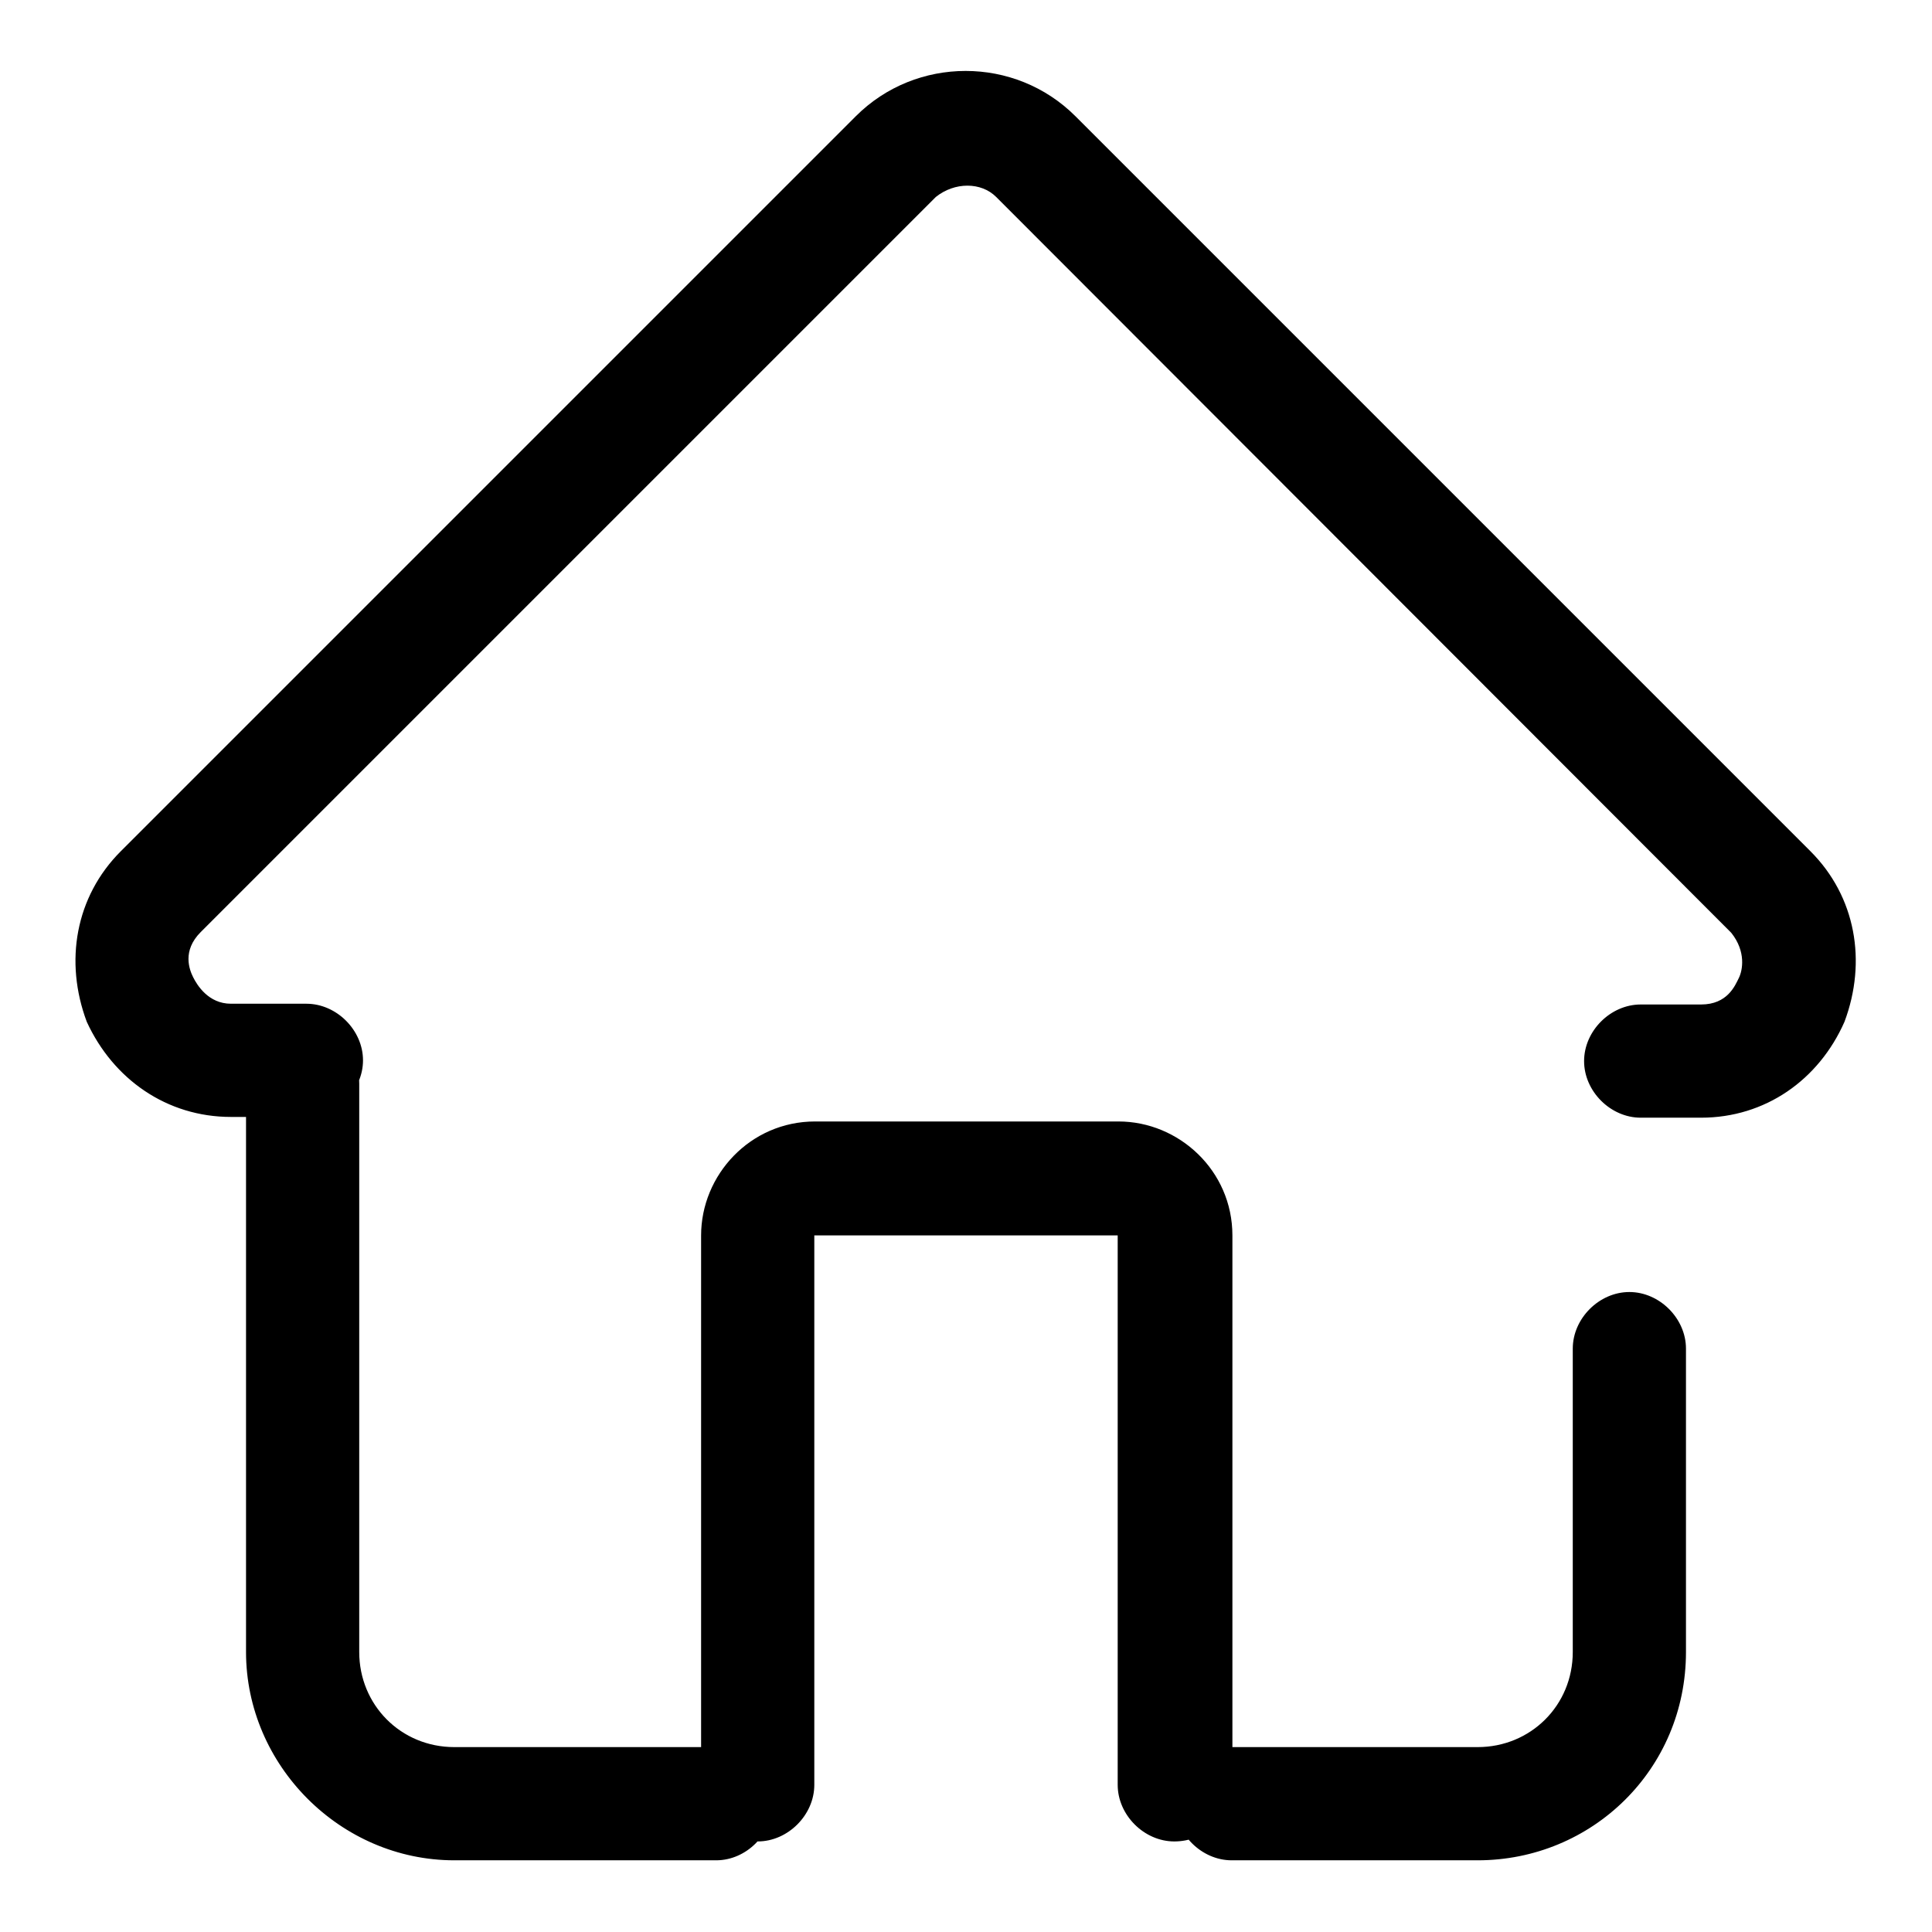 <?xml version="1.0" encoding="utf-8"?>
<!-- Svg Vector Icons : http://www.onlinewebfonts.com/icon -->
<!DOCTYPE svg PUBLIC "-//W3C//DTD SVG 1.1//EN" "http://www.w3.org/Graphics/SVG/1.1/DTD/svg11.dtd">
<svg version="1.1" xmlns="http://www.w3.org/2000/svg" xmlns:xlink="http://www.w3.org/1999/xlink" x="0px" y="0px" viewBox="0 0 256 256" enable-background="new 0 0 256 256" xml:space="preserve">
<g> <path fill="#000000" d="M225.4,148.1h-8c-4,0-7.5-3.5-7.5-7.5c0-4,3.5-7.5,7.5-7.5h8c3.5,0,4.5-2.5,5-3.5c0.5-1,1-3.5-1-6L132,26.1 c-2-2-5.5-2-8,0l-97.4,97.4c-2.5,2.5-1.5,5-1,6c0.5,1,2,3.5,5,3.5h10c4,0,7.5,3.5,7.5,7.5c0,4-3.5,7.5-7.5,7.5h-10 c-8.5,0-15.6-5-19.1-12.6c-3-8-1.5-16.6,4.5-22.6l97.4-97.4c8-8,21.1-8,29.1,0l97.4,97.4c6,6,7.5,14.6,4.5,22.6 C241,143.1,233.9,148.1,225.4,148.1z M94.9,246.5H60.2c-15.1,0-27.6-12.6-27.6-27.6v-75.3c0-4,3.5-7.5,7.5-7.5c4,0,7.5,3.5,7.5,7.5 v75.3c0,7,5.5,12.6,12.6,12.6h34.6c4,0,7.5,3.5,7.5,7.5C102.4,243,98.9,246.5,94.9,246.5z M195.8,246.5h-32.6c-4,0-7.5-3.5-7.5-7.5 c0-4,3.5-7.5,7.5-7.5h32.6c7,0,12.6-5.5,12.6-12.6v-40.2c0-4,3.5-7.5,7.5-7.5c4,0,7.5,3.5,7.5,7.5v40.2 C223.4,234.5,210.9,246.5,195.8,246.5z M155.6,244c-4,0-7.5-3.5-7.5-7.5v-72.8h-40.2v72.8c0,4-3.5,7.5-7.5,7.5c-4,0-7.5-3-7.5-7.5 v-72.8c0-8,6.5-15.1,15.1-15.1h40.2c8,0,15.1,6.5,15.1,15.1v72.8C163.1,241,159.6,244,155.6,244z"/></g>
</svg>